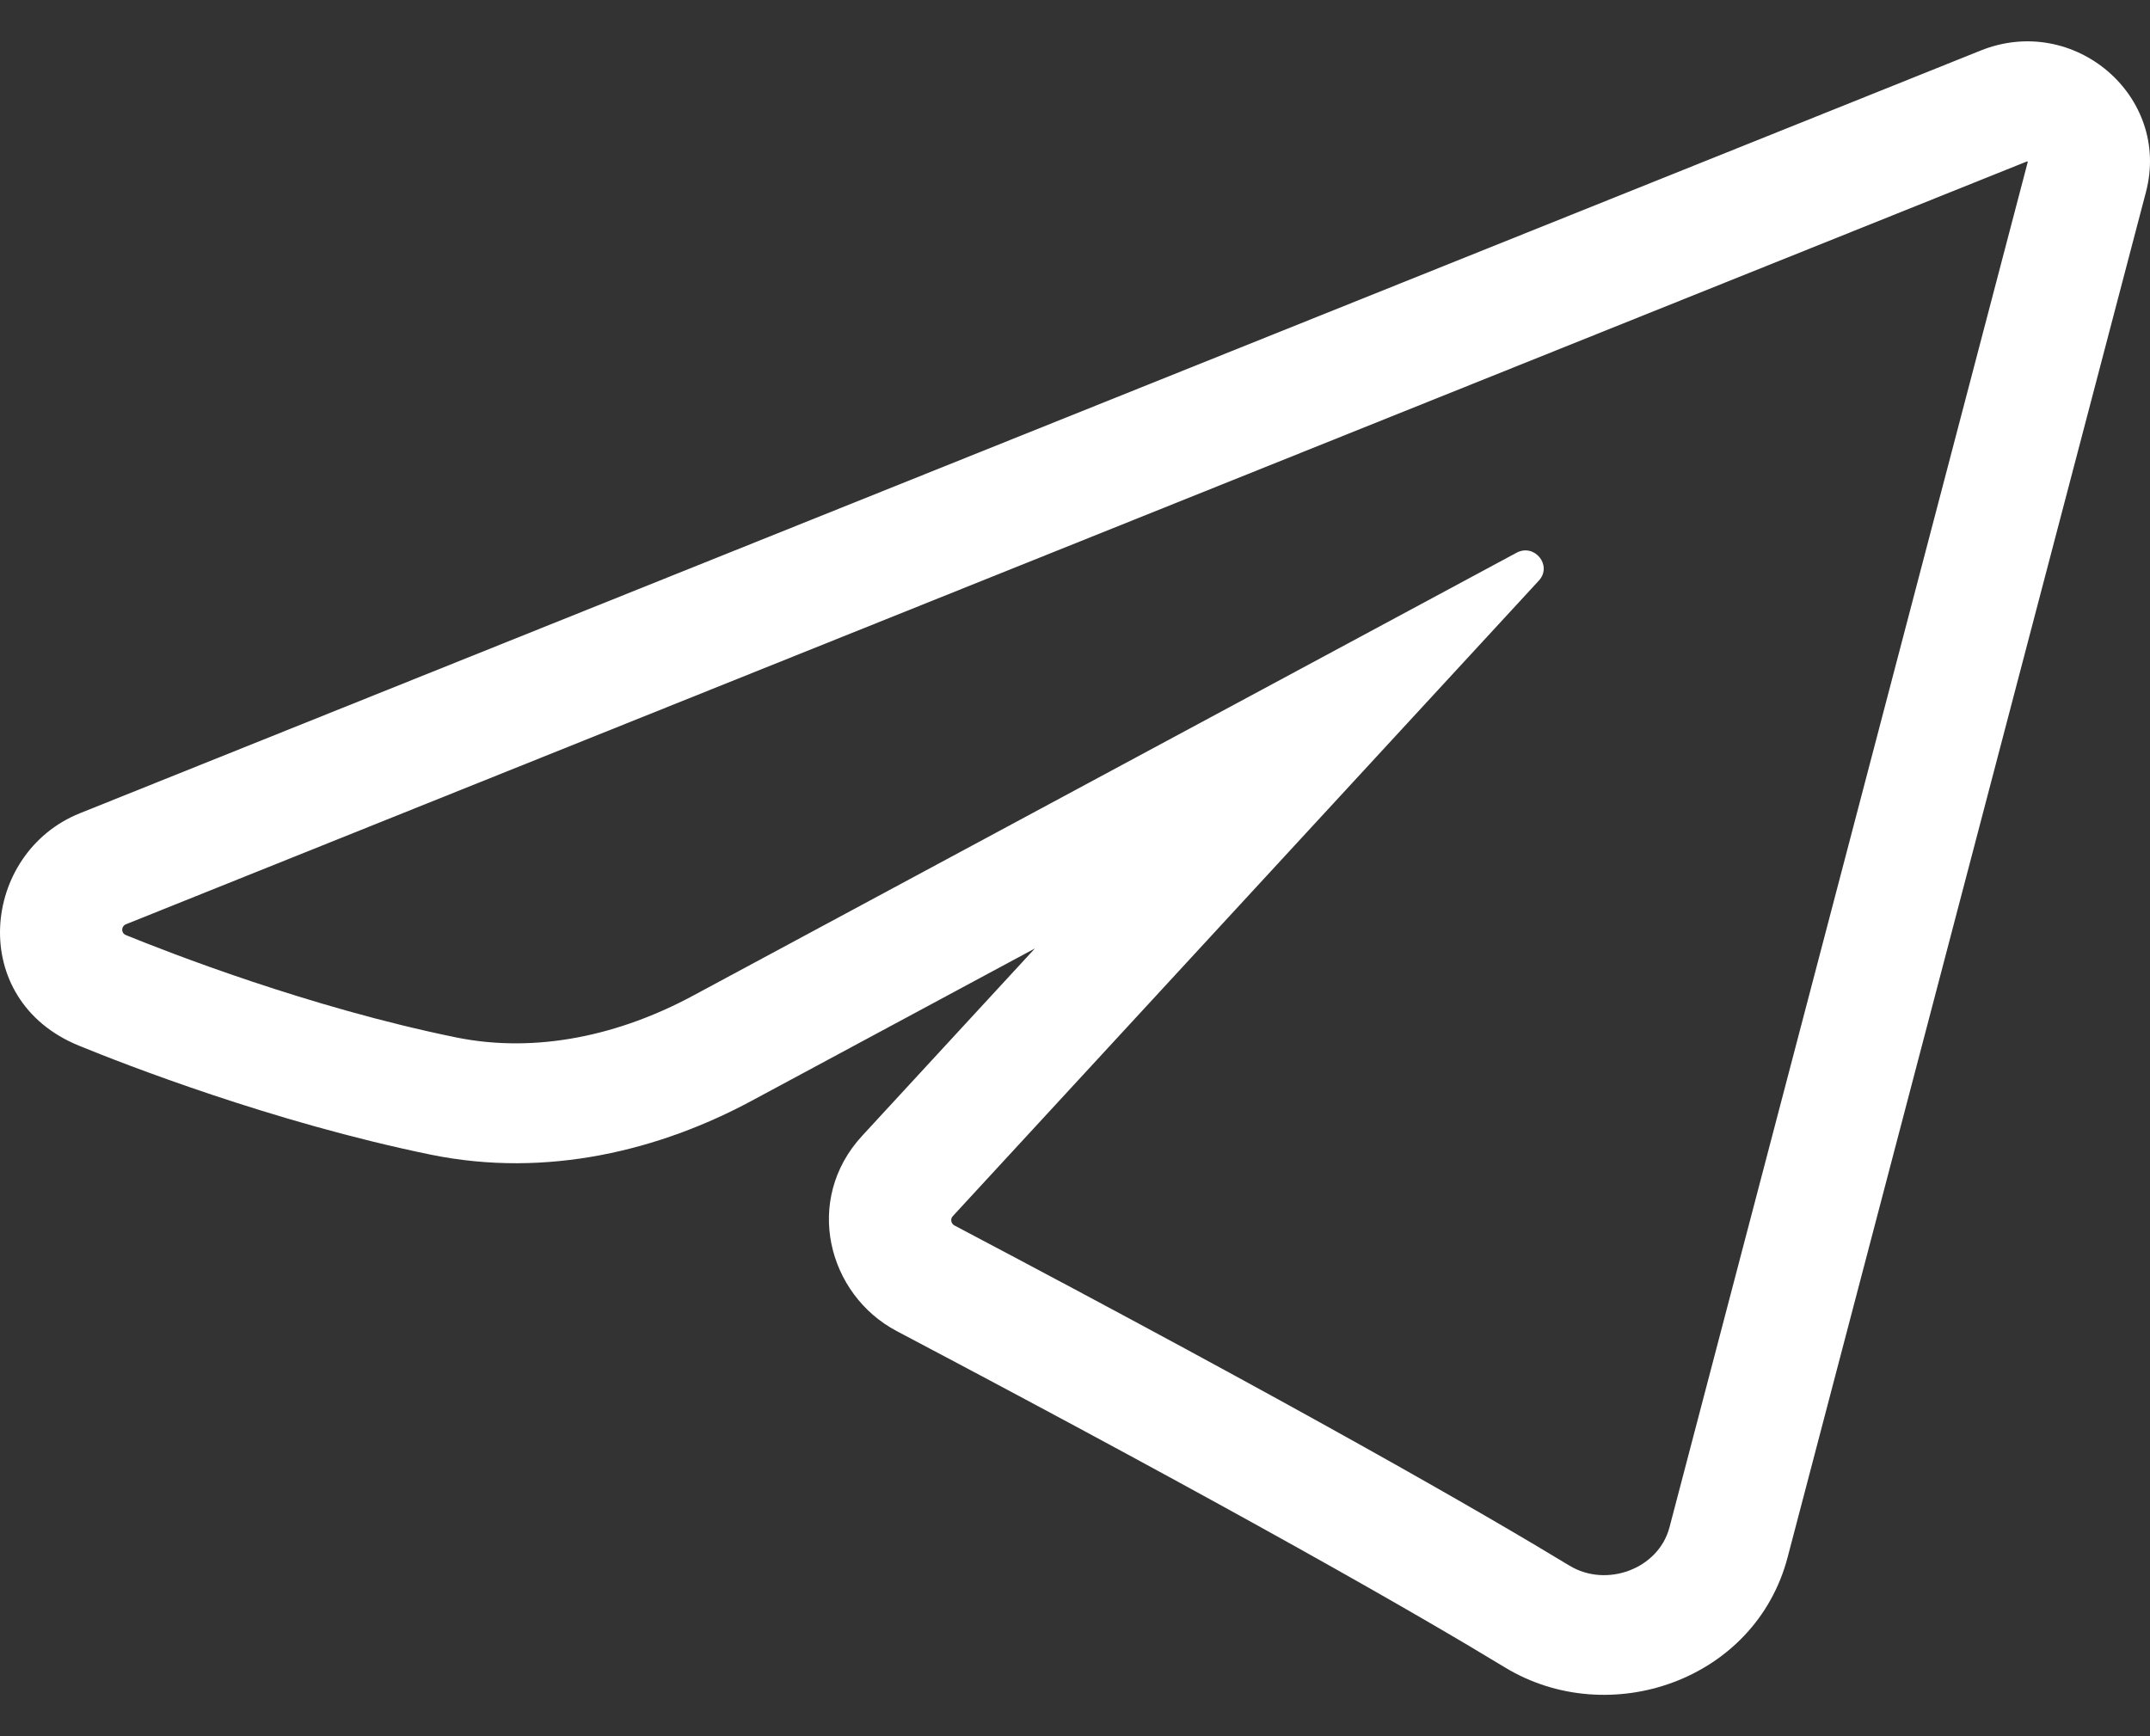 <svg width="26" height="21" viewBox="0 0 26 21" fill="none" xmlns="http://www.w3.org/2000/svg">
<rect x="0" y="0" width="26" height="21" fill="#333333" stroke="none"/>
<path id="Vector" fill-rule="evenodd" clip-rule="evenodd" d="M25.951 2.323L21.618 18.835C21.226 20.331 19.456 20.931 18.201 20.169C17.174 19.545 15.037 18.313 10.844 16.1C10.01 15.66 9.711 14.513 10.427 13.737L12.515 11.472L9.091 13.314C7.986 13.909 6.62 14.255 5.209 13.966C3.295 13.573 1.497 12.87 0.955 12.648C-0.411 12.091 -0.225 10.315 0.965 9.837L23.953 0.611C25.082 0.158 26.256 1.163 25.951 2.323ZM1.524 11.179C1.464 11.203 1.461 11.285 1.522 11.31C2.037 11.52 3.733 12.183 5.511 12.547C6.494 12.748 7.501 12.517 8.381 12.043L18.339 6.686C18.558 6.568 18.777 6.841 18.609 7.023L11.522 14.71C11.489 14.745 11.501 14.801 11.543 14.823C15.75 17.043 17.915 18.291 18.978 18.936C19.427 19.21 20.057 18.977 20.189 18.474L24.521 1.962C24.523 1.956 24.517 1.951 24.511 1.953L1.524 11.179Z" fill="white"/>
</svg>
